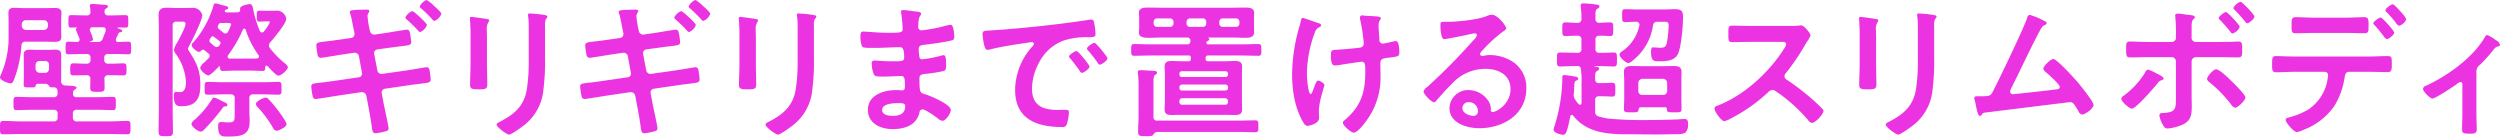 <svg xmlns="http://www.w3.org/2000/svg" width="714" height="39" viewBox="0 0 714 39">
  <defs>
    <style>
      .cls-1 {
        fill: #eb33e2;
        fill-rule: evenodd;
      }
    </style>
  </defs>
  <path id="c01_subttl01.svg" class="cls-1" d="M394.861,1067.37a1.046,1.046,0,0,0-1.227,1.11,33.5,33.5,0,0,1-1.65,8.39c-0.55,1.53-.8,2.42-1.4,2.42-0.719,0-3.088-.89-3.088-1.74a4.147,4.147,0,0,1,.338-0.93,26.254,26.254,0,0,0,2.115-11.11v-4.32c0-.64-0.042-1.32-0.042-1.95,0-1.11.381-1.53,1.777-1.53,0.973,0,1.989.09,2.962,0.09h5.668c0.889,0,1.777-.05,2.708-0.05,1.058,0,2.031.09,2.031,1.44,0,0.64-.085,1.32-0.085,2v2.79c0,0.68.043,1.36,0.043,2.04,0,1.31-.931,1.4-1.989,1.4-0.888,0-1.819-.05-2.708-0.05h-5.457Zm14.638,15.86h5.923c1.438,0,2.876-.09,4.315-0.09,0.888,0,.846.47,0.846,1.91s0.042,1.86-.846,1.86c-1.439,0-2.877-.08-4.315-0.08H409.5a1.009,1.009,0,0,0-1.185,1.19v0.93a1.026,1.026,0,0,0,1.185,1.19h9.349c1.65,0,3.3-.13,4.95-0.13,1.016,0,.973.42,0.973,1.91s0,1.9-.973,1.9c-1.65,0-3.3-.08-4.95-0.08H393.422c-1.649,0-3.3.08-4.949,0.08-0.973,0-.973-0.42-0.973-1.9,0-1.53,0-1.91,1.015-1.91,1.65,0,3.3.13,4.907,0.13h9.35a1.026,1.026,0,0,0,1.185-1.19v-0.93a1.009,1.009,0,0,0-1.185-1.19h-6.261c-1.438,0-2.877.08-4.315,0.08-0.846,0-.846-0.42-0.846-1.86s0-1.91.846-1.91c1.438,0,2.877.09,4.315,0.09h6.261a1.011,1.011,0,0,0,1.185-1.15,3.993,3.993,0,0,1-.043-0.72,0.92,0.92,0,0,0-1.057-.93c-0.592-.04-1.1.04-1.27-0.3a1.372,1.372,0,0,0-.888-0.72h-2.453a0.517,0.517,0,0,0-.55.47c-0.085.55-.339,0.55-1.65,0.55-1.481,0-1.777,0-1.777-.76,0-.72.042-1.44,0.042-2.16v-4.5c0-.63-0.042-1.27-0.042-1.91,0-1.1.677-1.44,1.692-1.44,0.592,0,1.142.05,1.735,0.05h3.849c0.593,0,1.185-.05,1.777-0.05,0.973,0,1.65.3,1.65,1.44v7.59a1.114,1.114,0,0,0,1.1,1.19c2.158,0.08,3.3.17,3.3,0.63a0.878,0.878,0,0,1-.55.56,0.991,0.991,0,0,0-.466,1.01A0.956,0.956,0,0,0,409.5,1083.23Zm-9.477-19.2a1.219,1.219,0,0,0,1.185-1.19v-0.42a1.18,1.18,0,0,0-1.185-1.19H394.9a1.179,1.179,0,0,0-1.184,1.19v0.42a1.219,1.219,0,0,0,1.184,1.19h5.119Zm0.339,12.25a1.128,1.128,0,0,0,1.142-1.19v-1.06a1.044,1.044,0,0,0-1.142-1.14h-1.523a1.12,1.12,0,0,0-1.185,1.14v1.06a1.219,1.219,0,0,0,1.185,1.19h1.523Zm16.922-3.82a1.022,1.022,0,0,0,1.185,1.19h1.184c1.058,0,2.2-.09,3.046-0.09,0.973,0,.931.55,0.931,1.74s0,1.7-.931,1.7c-0.846,0-1.988-.05-3.046-0.05h-1.184a0.983,0.983,0,0,0-1.143,1.15c0.043,0.8.043,1.61,0.043,2.46,0,1.1-.508,1.14-2.031,1.14-1.692,0-2.073-.08-2.073-1.23,0-.8.042-1.61,0.042-2.41a0.969,0.969,0,0,0-1.142-1.11h-0.635c-1.057,0-2.2.05-3.046,0.05-0.973,0-.93-0.55-0.93-1.7,0-1.27,0-1.74.973-1.74,0.8,0,1.946.09,3,.09h0.678a1.009,1.009,0,0,0,1.142-1.19v-0.38a1,1,0,0,0-1.142-1.19h-1.566c-1.227,0-2.411.09-3.6,0.09-0.846,0-.8-0.43-0.8-1.78,0-1.32-.042-1.83.8-1.83,0.423,0,1.861.09,2.412,0.09a0.726,0.726,0,0,0,.8-0.68,1.023,1.023,0,0,0-.084-0.38c-0.043-.13-0.212-0.51-0.381-0.93a14.734,14.734,0,0,1-.634-1.66,0.421,0.421,0,0,1,.3-0.34c0.084-.08.084-0.16,0-0.16-0.551,0-1.1.04-1.65,0.04-0.8,0-.762-0.55-0.762-1.78,0-1.32-.042-1.78.8-1.78,1.227,0,2.581.08,3.935,0.08h0.423a0.94,0.94,0,0,0,1.142-1.02c-0.043-.42-0.043-0.97-0.127-1.39,0-.09-0.042-0.22-0.042-0.34,0-.47.38-0.51,0.719-0.51,0.761,0,2.5.17,3.3,0.21,0.338,0.04,1.142.04,1.142,0.51a0.79,0.79,0,0,1-.508.55,0.852,0.852,0,0,0-.465.85v0.21a0.95,0.95,0,0,0,1.142.93H419.4c1.353,0,2.707-.08,3.934-0.08,0.846,0,.8.46,0.8,1.82,0,1.31.042,1.74-.8,1.74-0.719,0-1.4-.04-2.115-0.04-0.17,0-.254.12-0.085,0.25,0.677,0.21,1.269.38,1.269,0.72a0.427,0.427,0,0,1-.508.38,0.7,0.7,0,0,0-.549.34c-0.212.51-.466,0.98-0.677,1.44a1.276,1.276,0,0,0-.085.38,0.607,0.607,0,0,0,.719.64c0.677,0,2.285-.09,2.792-0.09,0.888,0,.847.47,0.847,1.83,0,1.31.041,1.78-.8,1.78-1.227,0-2.412-.09-3.6-0.09h-2.072a1.009,1.009,0,0,0-1.185,1.19v0.38Zm-4.146-5.09c0,0.09.127,0.09,0.169,0.09h1.946a1.44,1.44,0,0,0,1.608-.98c0.254-.67.508-1.35,0.762-1.99a1.772,1.772,0,0,0,.084-0.46,0.688,0.688,0,0,0-.8-0.77h-3a0.689,0.689,0,0,0-.762.64,1.494,1.494,0,0,0,.085.42,14.6,14.6,0,0,1,.846,2.38,0.672,0.672,0,0,1-.55.55A1.054,1.054,0,0,0,413.137,1067.37Zm23.673,19.42c0,2.07.085,4.15,0.085,6.19,0,1.35-.381,1.39-2.073,1.39s-2.031-.08-2.031-1.44c0-2.03.085-4.07,0.085-6.14v-23.53c0-1.18-.085-2.33-0.085-3.52,0-1.61.846-2.07,2.327-2.07,0.889,0,1.735.08,2.623,0.08H439.9c0.931,0,1.862-.04,2.793-0.04a2.715,2.715,0,0,1,2.58,2.12c0,1.4-3,7.42-3.807,8.86a2.171,2.171,0,0,0-.3.72,2.588,2.588,0,0,0,.465.89c2.073,3.22,3.089,5.47,3.089,9.37,0,3.94-1.185,6.14-5.458,6.14-0.762,0-2.115.09-2.115-2.84,0-.38,0-1.27.55-1.27a12.29,12.29,0,0,0,1.227.09c1.48,0,1.692-1.7,1.692-2.89a15.046,15.046,0,0,0-2.919-8.05,2.125,2.125,0,0,1-.508-1.19,5.3,5.3,0,0,1,.846-1.9c0.592-1.06,2.454-4.41,2.454-5.51,0-.56-0.55-0.6-0.973-0.6h-1.565a1,1,0,0,0-1.143,1.19v23.95Zm15.1-.93a0.961,0.961,0,0,0-.931.59,60.009,60.009,0,0,1-5.2,6.06,1.347,1.347,0,0,1-.973.55c-0.719,0-2.623-1.4-2.623-2.2a1.981,1.981,0,0,1,.931-1.19,27.825,27.825,0,0,0,4.865-5.76,0.83,0.83,0,0,1,.677-0.56,7.415,7.415,0,0,1,1.9.81c0.253,0.13.931,0.47,1.142,0.55a1.1,1.1,0,0,1,.762.72A0.488,0.488,0,0,1,451.914,1085.86Zm0.338-26.84H453.1c0.72,0,1.481,0,2.242-.04a0.69,0.69,0,0,0,.762-0.68c0-.12-0.042-0.25-0.042-0.38,0-.89,2.369-1.27,2.749-1.27,0.72,0,.8.64,0.931,1.19a34.4,34.4,0,0,0,1.946,6.44,0.745,0.745,0,0,0,.635.47,0.734,0.734,0,0,0,.592-0.34,11.634,11.634,0,0,0,1.65-2.59c0-.25-0.3-0.25-0.423-0.25h-0.55c-1.015,0-1.735.08-2.031,0.08-0.719,0-.719-0.51-0.719-1.4,0-1.23-.042-1.73.719-1.73,0.085,0,1.016.04,2.031,0.04h1.015c0.8,0,1.608-.04,2.327-0.04a2.806,2.806,0,0,1,2.327,2.28c0,1.4-3.554,5.56-4.569,6.74a1.548,1.548,0,0,0-.381.89,1.342,1.342,0,0,0,.3.81,26.171,26.171,0,0,0,4.146,4.24,2.747,2.747,0,0,1,.973,1.14c0,0.77-1.9,2.46-2.707,2.46-0.55,0-1.9-1.44-2.708-2.29a1.232,1.232,0,0,0-.719-0.59,0.345,0.345,0,0,0-.338.38c-0.043.68,0,1.15-.762,1.15-1.015,0-2.158-.09-3.342-0.09h-4.7c-1.185,0-2.327.09-3.342,0.09-0.72,0-.762-0.47-0.762-1.06a0.223,0.223,0,0,0-.423-0.13c-0.465.51-2.327,2.46-2.919,2.46-0.635,0-2.327-1.36-2.327-2.25a3.965,3.965,0,0,1,1.269-1.53l1.142-1.14a0.979,0.979,0,0,0,.3-0.64,0.957,0.957,0,0,0-.381-0.72c-0.339-.25-0.677-0.55-1.058-0.84a0.6,0.6,0,0,0-.465-0.22,0.8,0.8,0,0,0-.55.3,0.914,0.914,0,0,1-.592.34c-0.592,0-2.116-1.27-2.116-1.95a1.112,1.112,0,0,1,.466-0.76,27.805,27.805,0,0,0,5.753-10.43,0.691,0.691,0,0,1,.55-0.72c0.381,0,2.454.63,3,.76a0.684,0.684,0,0,1,.677.51,0.556,0.556,0,0,1-.465.47,0.633,0.633,0,0,0-.551.46A0.606,0.606,0,0,0,452.252,1059.02Zm2.284,24.59a1.008,1.008,0,0,0-1.184-1.19h-2.411c-1.4,0-2.75.09-4.147,0.09-0.888,0-.846-0.47-0.846-1.83s-0.042-1.82.846-1.82c1.4,0,2.793.09,4.147,0.09h11.93c1.4,0,2.792-.09,4.188-0.09,0.888,0,.846.47,0.846,1.82,0,1.4.042,1.83-.846,1.83-1.4,0-2.792-.09-4.188-0.09h-2.962a1.008,1.008,0,0,0-1.184,1.19v3.6c0,0.98.084,1.95,0.084,2.93,0,4.28-2.876,4.32-6.642,4.32-1.438,0-2.369-.21-2.369-2.93,0-.72.127-1.22,0.888-1.22,0.17,0,.508.04,0.678,0.04,0.423,0.04.888,0.08,1.311,0.08,1.861,0,1.861-.42,1.861-2.67v-4.15Zm-4.273-16.32c-0.507-.47-1.1-0.89-1.649-1.31a0.567,0.567,0,0,0-.381-0.13,0.578,0.578,0,0,0-.423.25,2.2,2.2,0,0,0-.508.98,0.8,0.8,0,0,0,.338.63c0.3,0.3.678,0.6,0.974,0.85a1.144,1.144,0,0,0,.761.34,1,1,0,0,0,.762-0.42,1.322,1.322,0,0,0,.338-0.68A0.577,0.577,0,0,0,450.263,1067.29Zm-0.211-3.52c0.381,0.34.8,0.68,1.184,0.98a0.893,0.893,0,0,0,.635.29,0.88,0.88,0,0,0,.762-0.51,12.468,12.468,0,0,0,.888-2.11c0-.43-0.634-0.39-1.988-0.39h-0.847a0.793,0.793,0,0,0-.761.43,1.825,1.825,0,0,0-.253.68A0.85,0.85,0,0,0,450.052,1063.77Zm2.454,7.89a0.55,0.55,0,0,0,.592.55h6.05c0.592,0,1.184,0,1.734-.05a0.539,0.539,0,0,0,.593-0.55,0.6,0.6,0,0,0-.127-0.38,26.159,26.159,0,0,1-3.681-7.29,0.537,0.537,0,0,0-.381-0.3,0.463,0.463,0,0,0-.423.3,36.729,36.729,0,0,1-4.23,7.33A0.547,0.547,0,0,0,452.506,1071.66Zm14,21.15a1.154,1.154,0,0,1-.973-0.72,31.637,31.637,0,0,0-4.4-5.98,1.42,1.42,0,0,1-.55-0.93c0-.81,2.2-1.83,2.835-1.83a1,1,0,0,1,.719.39,29.1,29.1,0,0,1,2.581,3.01c0.507,0.67,2.622,3.47,2.622,4.19C469.343,1091.79,467.059,1092.81,466.509,1092.81Zm21.317-26.49a1.11,1.11,0,0,0,.931-1.11,4.4,4.4,0,0,0-.085-0.68l-0.211-.97c-0.254-1.14-.55-3.09-0.931-4.2a1.417,1.417,0,0,1-.127-0.46c0-.51.677-0.51,1.777-0.6,0.973-.04,2.031-0.08,3-0.08,0.254,0,.8,0,0.8.38a2.013,2.013,0,0,1-.254.64,1.4,1.4,0,0,0-.253.84,26.925,26.925,0,0,0,.507,3.44l0.169,0.72a1.262,1.262,0,0,0,1.4,1.1l3.511-.51c0.762-.13,5.415-0.89,5.627-0.89,0.8,0,.846.72,0.973,1.4a19.427,19.427,0,0,1,.3,2.12c0,0.89-.55.93-2.961,1.23-0.847.08-1.947,0.25-3.3,0.42l-3.427.47a1.082,1.082,0,0,0-.888,1.31l0.888,4.67a1.231,1.231,0,0,0,1.4,1.01l6.853-.97c0.677-.09,5.585-0.93,5.754-0.93,0.762,0,.889.55,1.015,1.52,0.043,0.55.212,1.27,0.212,1.91,0,0.93-.338.97-3.173,1.31-0.846.13-1.9,0.21-3.215,0.43l-6.685.97a1.075,1.075,0,0,0-.888,1.32l0.508,2.79c0.211,1.15,1.438,6.57,1.438,7.21a0.766,0.766,0,0,1-.592.76,17.019,17.019,0,0,1-3.173.64c-0.931,0-.931-1.15-1.1-2.29-0.212-1.61-.635-3.86-0.931-5.47l-0.55-2.92a1.3,1.3,0,0,0-1.438-1.06l-7.446,1.1c-0.719.13-5.246,0.85-5.542,0.85a0.842,0.842,0,0,1-.889-0.72,17.036,17.036,0,0,1-.423-2.89c0-.76.508-0.8,2.665-1.06,0.889-.08,2.074-0.25,3.6-0.46l7.277-1.06a1.059,1.059,0,0,0,.931-1.32l-0.846-4.62a1.248,1.248,0,0,0-1.481-1.06l-3.723.55c-0.761.13-5.5,0.9-5.754,0.9a1.03,1.03,0,0,1-.888-1.06,17.758,17.758,0,0,1-.338-2.51c0-.8.592-0.89,2.792-1.14,0.888-.08,2.115-0.25,3.638-0.47Zm17.43-7.68c0.423,0,4.188,3.44,4.188,3.99a3.482,3.482,0,0,1-1.946,1.99,0.742,0.742,0,0,1-.55-0.38,37.549,37.549,0,0,0-3.3-3.22,0.894,0.894,0,0,1-.38-0.55A3.8,3.8,0,0,1,505.256,1058.64Zm8.292,0.81a3.476,3.476,0,0,1-1.946,1.99,0.771,0.771,0,0,1-.55-0.34,39.5,39.5,0,0,0-3.3-3.26,0.81,0.81,0,0,1-.381-0.51,3.8,3.8,0,0,1,1.946-1.87,9.669,9.669,0,0,1,2.2,1.74C511.94,1057.58,513.548,1058.98,513.548,1059.45Zm13.037,14.28c0,1.91.084,3.86,0.084,5.77,0,1.31-.381,1.48-2.369,1.48s-2.538-.13-2.538-1.27c0-1.99.127-3.94,0.127-5.93v-8.95c0-1.14-.085-2.25-0.127-3.35,0-.25-0.042-0.51-0.042-0.76,0-.3.084-0.42,0.38-0.42,0.423,0,3.046.38,3.639,0.46,0.888,0.17,1.48.17,1.48,0.55a0.969,0.969,0,0,1-.211.47,3.9,3.9,0,0,0-.466,2.46c0,0.63.043,1.4,0.043,2.37v7.12Zm16.584-1.65a64.592,64.592,0,0,1-.466,9.03,14.4,14.4,0,0,1-5.161,9.83c-0.719.59-3.892,2.97-4.654,2.97-0.635,0-3.553-2.12-3.553-2.88,0-.39.8-0.72,1.142-0.89,4.146-2.17,6.811-4.58,7.53-9.37a53.113,53.113,0,0,0,.508-8.18v-9.2a22.466,22.466,0,0,0-.127-2.92,4.323,4.323,0,0,1-.085-0.73c0-.33.169-0.42,0.508-0.42a39.2,39.2,0,0,1,4.188.42c0.339,0.09.846,0.13,0.846,0.51a0.854,0.854,0,0,1-.38.6,3.521,3.521,0,0,0-.3,1.82v9.41Zm21.455-5.76a1.11,1.11,0,0,0,.931-1.11,4.4,4.4,0,0,0-.085-0.68l-0.211-.97c-0.254-1.14-.55-3.09-0.931-4.2a1.417,1.417,0,0,1-.127-0.46c0-.51.677-0.51,1.777-0.6,0.973-.04,2.031-0.08,3-0.08,0.254,0,.8,0,0.8.38a2.016,2.016,0,0,1-.255.64,1.407,1.407,0,0,0-.253.84,26.758,26.758,0,0,0,.508,3.44l0.168,0.72a1.262,1.262,0,0,0,1.4,1.1l3.511-.51c0.762-.13,5.415-0.89,5.627-0.89,0.8,0,.846.72,0.973,1.4a19.427,19.427,0,0,1,.3,2.12c0,0.89-.55.93-2.961,1.23-0.846.08-1.947,0.25-3.3,0.42l-3.427.47a1.084,1.084,0,0,0-.889,1.31l0.889,4.67a1.231,1.231,0,0,0,1.4,1.01l6.853-.97c0.677-.09,5.585-0.93,5.754-0.93,0.762,0,.889.55,1.015,1.52,0.043,0.55.212,1.27,0.212,1.91,0,0.93-.338.97-3.173,1.31-0.846.13-1.9,0.21-3.215,0.43l-6.684.97a1.075,1.075,0,0,0-.889,1.32l0.508,2.79c0.211,1.15,1.438,6.57,1.438,7.21a0.766,0.766,0,0,1-.592.76,17.019,17.019,0,0,1-3.173.64c-0.931,0-.931-1.15-1.1-2.29-0.211-1.61-.634-3.86-0.931-5.47l-0.55-2.92a1.3,1.3,0,0,0-1.438-1.06l-7.446,1.1c-0.719.13-5.246,0.85-5.542,0.85a0.843,0.843,0,0,1-.889-0.72,17.036,17.036,0,0,1-.423-2.89c0-.76.508-0.8,2.666-1.06,0.888-.08,2.073-0.25,3.6-0.46l7.277-1.06a1.059,1.059,0,0,0,.931-1.32l-0.846-4.62a1.248,1.248,0,0,0-1.481-1.06l-3.723.55c-0.761.13-5.5,0.9-5.753,0.9a1.031,1.031,0,0,1-.889-1.06,17.758,17.758,0,0,1-.338-2.51c0-.8.592-0.89,2.792-1.14,0.888-.08,2.115-0.25,3.638-0.47Zm17.43-7.68c0.423,0,4.188,3.44,4.188,3.99a3.482,3.482,0,0,1-1.946,1.99,0.742,0.742,0,0,1-.55-0.38,37.549,37.549,0,0,0-3.3-3.22,0.894,0.894,0,0,1-.38-0.55A3.8,3.8,0,0,1,582.054,1058.64Zm8.292,0.81a3.476,3.476,0,0,1-1.946,1.99,0.771,0.771,0,0,1-.55-0.34,39.5,39.5,0,0,0-3.3-3.26,0.81,0.81,0,0,1-.381-0.51,3.8,3.8,0,0,1,1.946-1.87,9.669,9.669,0,0,1,2.2,1.74C588.739,1057.58,590.346,1058.98,590.346,1059.45Zm13.037,14.28c0,1.91.085,3.86,0.085,5.77,0,1.31-.382,1.48-2.37,1.48s-2.538-.13-2.538-1.27c0-1.99.127-3.94,0.127-5.93v-8.95c0-1.14-.085-2.25-0.127-3.35,0-.25-0.043-0.51-0.043-0.76,0-.3.085-0.42,0.381-0.42,0.423,0,3.046.38,3.639,0.46,0.888,0.17,1.48.17,1.48,0.55a0.96,0.96,0,0,1-.211.47,3.9,3.9,0,0,0-.466,2.46c0,0.63.043,1.4,0.043,2.37v7.12Zm16.584-1.65a64.592,64.592,0,0,1-.466,9.03,14.4,14.4,0,0,1-5.161,9.83c-0.719.59-3.892,2.97-4.654,2.97-0.634,0-3.553-2.12-3.553-2.88,0-.39.8-0.72,1.142-0.89,4.146-2.17,6.811-4.58,7.53-9.37a53.113,53.113,0,0,0,.508-8.18v-9.2a22.466,22.466,0,0,0-.127-2.92,4.321,4.321,0,0,1-.084-0.73c0-.33.168-0.42,0.507-0.42a39.2,39.2,0,0,1,4.188.42c0.339,0.09.846,0.13,0.846,0.51a0.854,0.854,0,0,1-.38.6,3.521,3.521,0,0,0-.3,1.82v9.41Zm28.9-13.35c1.1,0.12,1.692.21,1.692,0.68,0,0.8-.719.08-0.8,3.51a0.974,0.974,0,0,0,.889,1.23c0.169,0,1.819-.25,2.115-0.29a42.356,42.356,0,0,0,4.611-.98,11.518,11.518,0,0,1,1.608-.34c0.93,0,1.057,2.76,1.057,3.48,0,0.85-.38.93-1.184,1.1-2.2.47-4.823,0.85-7.066,1.1-0.888.13-1.9,0.09-1.9,1.27a13.892,13.892,0,0,0,.211,2.25,0.723,0.723,0,0,0,.678.68,35.352,35.352,0,0,0,5.415-1.02,2.876,2.876,0,0,1,.8-0.17c0.593,0,.719.93,0.719,2.55,0,1.39-.042,1.82-0.8,1.99a39.477,39.477,0,0,1-4.358.72c-1.608.17-2.454,0.17-2.454,1.35,0,4.41.17,4.07,1.989,4.67,1.4,0.46,6.98,2.84,6.98,4.36,0,0.93-1.4,3.1-2.411,3.1a2.36,2.36,0,0,1-1.311-.68c-0.762-.6-3.555-2.59-4.4-2.59a0.947,0.947,0,0,0-.846.94c-0.888,3.64-4.23,4.7-7.657,4.7-3.384,0-7.065-1.57-7.065-5.51,0-4.28,4.612-5.64,8.123-5.64,0.508,0,1.481.09,1.734,0.09,0.719,0,.719-0.77.719-1.19,0-1.36.085-2.92-.972-2.92-0.889,0-3.258.17-5.077,0.17-1.735,0-2.539.04-2.877-.72a8.877,8.877,0,0,1-.55-2.97,0.705,0.705,0,0,1,.719-0.89c0.508,0,2.877.21,4.485,0.21h1.9c1.565,0,2.157-.13,2.157-1.06,0-1.23-.042-2.97-1.142-2.97-1.481,0-4.865.21-7.15,0.21h-1.269c-1.142,0-2.2-.04-2.454-0.38a7.517,7.517,0,0,1-.465-3.09c0-.59.042-1.19,0.761-1.19,0.889,0,4.442.34,6.515,0.34,3.723,0,4.781.09,4.781-1.06,0-.68-0.254-3.52-0.381-4.24a3.655,3.655,0,0,1-.084-0.68c0-.42.253-0.5,0.634-0.5C646.118,1058.35,648.106,1058.64,648.868,1058.73Zm-9.434,28.14c0,1.44,1.9,1.7,3,1.7,1.946,0,3.6-.55,3.6-2.84,0-.81-1.015-0.81-1.988-0.81C642.733,1084.92,639.434,1085.05,639.434,1086.87Zm31.143-22.72c6.176-.38,12.353-1.01,18.488-1.73,3.215-.39,6.43-0.81,9.6-1.32a2.562,2.562,0,0,1,.551-0.04c0.634,0,.719.55,0.8,1.06a19.181,19.181,0,0,1,.381,3.09c0,0.94-.888.85-1.9,0.89a21.316,21.316,0,0,0-7.023.89,12.889,12.889,0,0,0-7.192,6.32,15.888,15.888,0,0,0-2.031,7.46c0,4.92,3.131,6.1,7.446,6.1,0.719,0,1.65-.04,2.115-0.04,0.635,0,.974.04,0.974,0.72a12.09,12.09,0,0,1-.635,3.48,1.179,1.179,0,0,1-1.354.72c-7.192,0-13.369-2.29-13.369-10.56a18.842,18.842,0,0,1,4.654-12.16,2.314,2.314,0,0,0,.719-1.02,0.549,0.549,0,0,0-.635-0.51c-0.295,0-2.242.34-2.665,0.38-2.834.43-6.642,1.02-9.349,1.74a3.469,3.469,0,0,1-.635.09c-0.592,0-.8-0.94-0.931-1.4a19.022,19.022,0,0,1-.465-3.05C668.123,1064.15,668.715,1064.28,670.577,1064.15Zm28.09,10.35c0,0.63-1.692,1.78-2.157,1.78a0.885,0.885,0,0,1-.592-0.51c-0.846-1.23-1.777-2.42-2.707-3.56a1.108,1.108,0,0,1-.382-0.6c0-.51,1.693-1.56,2.158-1.56S698.667,1073.99,698.667,1074.5Zm5.12-2.34c0,0.6-1.65,1.78-2.158,1.78a0.991,0.991,0,0,1-.635-0.55,36.206,36.206,0,0,0-2.749-3.51,1.045,1.045,0,0,1-.3-0.56c0-.5,1.649-1.61,2.157-1.61C700.529,1067.71,703.787,1071.66,703.787,1072.16Zm28.94-4.02h9.181c1.649,0,3.3-.09,4.949-0.09,0.889,0,.889.47,0.889,1.7s0,1.65-.889,1.65c-1.649,0-3.3-.08-4.949-0.08h-9.392a0.588,0.588,0,0,0-.677.68v0.29a0.621,0.621,0,0,0,.677.68h4.569c1.057,0,2.115-.08,3.131-0.08,1.226,0,2.03.25,2.03,1.65,0,0.76-.042,1.57-0.042,2.37v7.42c0,0.76.042,1.57,0.042,2.33,0,1.4-.761,1.65-1.988,1.65-1.058,0-2.116-.04-3.173-0.04h-11.8c-1.058,0-2.073.04-3.131,0.04-1.227,0-2.031-.21-2.031-1.61,0-.8.085-1.61,0.085-2.37v-7.42c0-.8-0.085-1.61-0.085-2.37,0-1.36.762-1.65,1.989-1.65,1.057,0,2.115.08,3.173,0.08h1.692a0.591,0.591,0,0,0,.634-0.68V1072a0.56,0.56,0,0,0-.634-0.68H716.4c-1.65,0-3.342.08-4.992,0.08-0.846,0-.846-0.51-0.846-1.65,0-1.19,0-1.7.846-1.7,1.65,0,3.342.09,4.992,0.09h10.027a0.875,0.875,0,0,0,1.057-.89,0.893,0.893,0,0,0-1.015-1.06h-7.319c-1.269,0-2.411.08-3.384,0.08-1.862,0-3-.25-3-1.52,0-.51.085-0.89,0.085-1.7v-2.25c0-.8-0.085-1.18-0.085-1.65,0-1.48,1.523-1.52,2.623-1.52,1.269,0,2.5.04,3.765,0.04h20.18c1.184,0,2.411-.04,3.638-0.04,1.1,0,2.708,0,2.708,1.52,0,0.38-.042.85-0.042,1.65v2.25c0,0.85.042,1.27,0.042,1.65,0,1.4-1.311,1.57-2.412,1.57-1.311,0-2.622-.08-3.934-0.08h-6.6c-0.084,0-.169,0-0.169.04a0.367,0.367,0,0,0,.127.13,0.314,0.314,0,0,1,.211.29,0.855,0.855,0,0,1-.55.56,0.551,0.551,0,0,0-.338.46A0.6,0.6,0,0,0,732.727,1068.14Zm-17.895,26.23c-1.777,0-2.285-.04-2.285-1.27,0-1.4.127-2.79,0.127-4.19v-9.5c0-1.01-.084-2.07-0.169-2.96,0-.13-0.042-0.26-0.042-0.39,0-.5.423-0.55,0.8-0.55,0.507,0,3.426.17,3.976,0.22a0.626,0.626,0,0,1,.719.55,0.7,0.7,0,0,1-.507.55c-0.466.34-.508,0.97-0.508,2.37v9.54a1,1,0,0,0,1.185,1.18H741.1c1.65,0,3.258-.08,4.907-0.08,0.931,0,.889.47,0.889,1.69s0.042,1.7-.889,1.7c-1.607,0-3.257-.08-4.907-0.08H717.962a1.379,1.379,0,0,0-1.1.84C716.566,1094.33,716.143,1094.37,714.832,1094.37Zm3.173-33.65a0.977,0.977,0,0,0-1.016,1.02v0.42a0.951,0.951,0,0,0,1.016.98h3.638a0.951,0.951,0,0,0,1.016-.98v-0.42a0.977,0.977,0,0,0-1.016-1.02h-3.638Zm20.222,15.77a0.692,0.692,0,0,0-.677-0.68H725.027a0.641,0.641,0,0,0-.676.68v0.29a0.621,0.621,0,0,0,.676.68H737.55a0.665,0.665,0,0,0,.677-0.68v-0.29Zm-13.2,3.13a0.674,0.674,0,0,0-.676.68v0.34a0.668,0.668,0,0,0,.676.68H737.55a0.729,0.729,0,0,0,.677-0.68v-0.34a0.737,0.737,0,0,0-.677-0.68H725.027Zm0.127,3.9a0.757,0.757,0,0,0-.8.81v0.25a0.738,0.738,0,0,0,.8.81h12.269a0.78,0.78,0,0,0,.8-0.81v-0.25a0.839,0.839,0,0,0-.8-0.81H725.154Zm1.228-21.36a0.951,0.951,0,0,0,1.015.98h3.638a0.917,0.917,0,0,0,.973-0.98v-0.42a0.944,0.944,0,0,0-.973-1.02H727.4a0.977,0.977,0,0,0-1.015,1.02v0.42Zm9.349,0a0.951,0.951,0,0,0,1.016.98h3.722a0.951,0.951,0,0,0,1.016-.98v-0.42a0.977,0.977,0,0,0-1.016-1.02h-3.722a0.977,0.977,0,0,0-1.016,1.02v0.42Zm29.088,0.55a0.591,0.591,0,0,1-.423.47,2.432,2.432,0,0,0-1.354,1.52,34.664,34.664,0,0,0-2.284,11.92c0,0.8.3,5.72,1.1,5.72,0.339,0,.762-1.49.931-1.87,0.423-1.06.719-1.99,1.185-1.99,0.381,0,1.776.76,1.776,1.27,0,0.55-1.565,4.62-1.565,7.42,0,0.63.043,1.31,0.043,1.99,0,1.65-2.835,2.25-3.216,2.25-0.677,0-.93-0.38-1.48-1.32-2.243-3.94-3-8.9-3-13.39a50.118,50.118,0,0,1,2.158-13.9,9.949,9.949,0,0,0,.3-1.19c0.084-.38.127-1.02,0.634-1.02,0.212,0,3.3,1.1,3.766,1.27C764.227,1062.12,764.819,1062.25,764.819,1062.71Zm11.845-2.84c0.212,0,.508.09,0.72,0.09,1.311,0.12,2.623.08,3.892,0.29a0.607,0.607,0,0,1,.592.43c0,0.55-.634.46-0.634,2.07,0,1.32.169,2.63,0.211,3.95a1.062,1.062,0,0,0,.973,1.23c0.339,0,2.666-.51,3.131-0.64a3.437,3.437,0,0,1,.634-0.08c0.931,0,.973,2.58.973,3.3,0,1.06-.465,1.1-2.665,1.4-1.523.17-2.75,0.13-2.75,1.61,0,1.15.043,2.29,0.043,3.39a20.824,20.824,0,0,1-4.654,13.86c-0.508.68-2.115,2.59-3,2.59-0.761,0-3.088-2.04-3.088-2.8a0.7,0.7,0,0,1,.338-0.64c4.654-3.9,6.05-7.75,6.05-13.77v-0.89c0-1.32-.084-2.16-1.058-2.16-0.338,0-5.288.76-6.049,0.89a9.335,9.335,0,0,1-1.481.17c-0.55,0-1.227-.09-1.227-2.76,0-1.65.169-1.65,2.031-1.74,1.184-.08,5.5-0.42,6.473-0.63a1.148,1.148,0,0,0,.888-1.15,51.275,51.275,0,0,0-1.058-6.95,1.937,1.937,0,0,1-.042-0.51A0.627,0.627,0,0,1,776.664,1059.87Zm41.018,3.73a1.863,1.863,0,0,1-.93.89,41.728,41.728,0,0,0-6.134,5.68,1.277,1.277,0,0,0-.423.72,0.636,0.636,0,0,0,.719.55,2.618,2.618,0,0,0,.55-0.08,7.845,7.845,0,0,1,1.734-.17,12.434,12.434,0,0,1,5.2,1.27,8.771,8.771,0,0,1,5.034,8.22c0,7.51-6.642,11.41-13.453,11.41-3.512,0-8.5-1.45-8.5-5.77a5.321,5.321,0,0,1,5.415-5.13,6.9,6.9,0,0,1,5.627,3.01,4.223,4.223,0,0,1,.762,2.71,0.531,0.531,0,0,0,.508.56c1.1,0,5.118-2.25,5.118-6.53,0-4.11-3.469-5.81-7.149-5.81a12.841,12.841,0,0,0-9.477,4.16c-1.65,1.61-3.173,3.34-4.7,5.08a0.577,0.577,0,0,1-.465.3c-0.888,0-3.046-2.37-3.046-3.05a2.109,2.109,0,0,1,1.015-1.27,171.092,171.092,0,0,0,13.157-13.31,3.73,3.73,0,0,0,1.1-1.53,0.607,0.607,0,0,0-.72-0.51c-0.211,0-.761.13-1.015,0.17-1.015.26-6.981,1.48-7.658,1.48-0.93,0-1.057-3.18-1.057-3.9,0-.97.042-1.06,1.311-1.06h1.016c2.707,0,8.249-.59,10.7-1.56a5.755,5.755,0,0,1,1.607-.47C815.229,1059.66,817.682,1062.88,817.682,1063.6Zm-10.7,21.03a1.748,1.748,0,0,0-1.819,1.69c0,1.53,2.03,2.25,3.3,2.25a1.272,1.272,0,0,0,1.142-1.44A2.582,2.582,0,0,0,806.979,1084.63Zm31.034-10.3h-0.634c-1.439,0-2.877.12-4.316,0.12-0.973,0-.888-0.55-0.888-2.03,0-1.44-.042-1.95.888-1.95,1.439,0,2.877.08,4.316,0.08h0.592a1,1,0,0,0,1.185-1.18v-2.5a1.009,1.009,0,0,0-1.185-1.19c-1.1-.04-2.242.08-3.385,0.08-0.888,0-.888-0.42-0.888-1.9,0-1.53,0-2,.888-2,1.143,0,2.285.17,3.385,0.13a1.022,1.022,0,0,0,1.185-1.19,21.857,21.857,0,0,0-.17-3.34c0-.13-0.042-0.3-0.042-0.43,0-.51.381-0.59,0.8-0.59a32.119,32.119,0,0,1,3.469.3c0.381,0.04,1.1.08,1.1,0.59a0.918,0.918,0,0,1-.592.63c-0.508.3-.55,0.85-0.55,1.83v1.01a1.023,1.023,0,0,0,1.142,1.19c1.015-.04,2.031-0.13,3-0.13s0.93,0.51.93,2c0,1.4.042,1.9-.93,1.9s-1.989-.12-3-0.08a1,1,0,0,0-1.142,1.19v2.5a1,1,0,0,0,1.184,1.18c1.354,0.05,2.708-.08,4.061-0.08,0.931,0,.889.51,0.889,1.95,0,1.52.042,2.03-.889,2.03-1.438,0-2.876-.12-4.315-0.12h-1.142a0.089,0.089,0,0,0-.085.08,0.21,0.21,0,0,0,.085.09c0.423,0.04,1.269.04,1.269,0.59a0.855,0.855,0,0,1-.592.64c-0.592.38-.592,0.97-0.55,2.41a0.985,0.985,0,0,0,1.184,1.06h0.973c1.058,0,2.031-.08,2.708-0.08,0.931,0,.888.55,0.888,1.99,0,1.35.043,1.95-.888,1.95-0.508,0-1.565-.09-2.708-0.09h-0.973a1.008,1.008,0,0,0-1.184,1.19v3.09a1.293,1.293,0,0,0,1.058,1.49,19.068,19.068,0,0,0,2.623.59,105.378,105.378,0,0,0,11.634.42c2.707,0,5.372-.08,8.08-0.17,0.719-.04,1.438-0.12,2.157-0.12,0.889,0,.973.68,0.973,1.44a3.163,3.163,0,0,1-.8,2.5,5.272,5.272,0,0,1-2.327.38c-2.03.04-4.061,0.09-6.092,0.09-2.707,0-5.415-.05-8.123-0.05-5.711,0-11.634-.46-15.441-5.29a0.56,0.56,0,0,0-.423-0.26,0.491,0.491,0,0,0-.423.42c-0.973,4.88-1.354,5.26-2.031,5.26-0.719,0-2.75-.55-2.75-1.48a3.245,3.245,0,0,1,.212-0.81,47.2,47.2,0,0,0,2.284-13.31v-0.72a0.577,0.577,0,0,1,.634-0.72c0.466,0,2.412.34,3,.43a0.9,0.9,0,0,1,.931.59,0.638,0.638,0,0,1-.465.51c-0.593.25-.635,0.46-0.677,1.69-0.043.47-.043,1.11-0.127,2,0,0.12-.042.25-0.042,0.38a2.294,2.294,0,0,0,.423,1.4,7.9,7.9,0,0,0,1.015,1.31,0.38,0.38,0,0,0,.339.17,0.483,0.483,0,0,0,.465-0.51v-5.64a24.681,24.681,0,0,0-.169-3.94A0.928,0.928,0,0,0,838.013,1074.33Zm17.726-11.79a0.855,0.855,0,0,0-1.015-.85c-1.016-.04-1.988.09-3,0.09-0.973,0-.93-0.38-0.93-1.91,0-1.44-.043-1.78.973-1.78,1.142,0,2.284.09,3.426,0.09h7.192c1.143,0,2.327-.09,3.512-0.09,1.734,0,2.284.51,2.284,2.21,0,2.5-.465,8.13-1.354,10.34s-3.342,2.33-5.415,2.33c-1.48,0-2.369.08-2.369-2.67,0-.55.043-1.31,0.55-1.31,0.212,0,.465.04,0.635,0.04,0.3,0,1.058.08,1.354,0.08,1.226,0,1.734-.21,1.988-1.48a32.321,32.321,0,0,0,.507-4.96c0-.89-0.38-0.98-1.269-0.98h-1.9a1.131,1.131,0,0,0-1.312,1.11,15.663,15.663,0,0,1-5.838,10,2.452,2.452,0,0,1-1.185.68c-0.676,0-2.538-1.57-2.538-2.46a1.135,1.135,0,0,1,.634-0.81,11.946,11.946,0,0,0,5.035-7.41C855.7,1062.75,855.739,1062.63,855.739,1062.54Zm7.319,23.57H856.12a0.6,0.6,0,0,0-.634.64c-0.085.8-.424,0.8-2.116,0.8-1.565,0-2.073.04-2.073-.93,0-1.06.085-2.08,0.085-3.14v-4.91c0-.85-0.085-1.7-0.085-2.55,0-1.4.973-1.69,2.158-1.69,0.973,0,1.946.04,2.919,0.04h6.3c0.93,0,1.9-.04,2.876-0.04,1.227,0,2.2.25,2.2,1.69,0,0.85-.042,1.7-0.042,2.55v4.91c0,1.06.042,2.08,0.042,3.14,0,0.97-.508.93-2.073,0.93-1.777,0-2.073,0-2.115-.93A0.45,0.45,0,0,0,863.058,1086.11Zm-0.592-3.52a1.118,1.118,0,0,0,1.184-1.14v-2.29a1.218,1.218,0,0,0-1.184-1.19h-5.881a1.219,1.219,0,0,0-1.184,1.19v2.29a1.119,1.119,0,0,0,1.184,1.14h5.881Zm36.682-19.71a12.021,12.021,0,0,0,1.819-.08c0.254,0,.677-0.09.931-0.09,0.888,0,2.707,2.33,2.707,2.88a8.163,8.163,0,0,1-.93,1.66c-0.254.38-.508,0.8-0.677,1.1a61.3,61.3,0,0,1-5.5,8.05,1.177,1.177,0,0,0-.339.81,1.142,1.142,0,0,0,.635,1.02,67.707,67.707,0,0,1,7.15,5.46c1.015,0.89,2.073,1.87,3.046,2.89a0.8,0.8,0,0,1,.3.59c0,0.89-2.327,3.39-3.215,3.39a1.416,1.416,0,0,1-1.058-.64,45.063,45.063,0,0,0-9.35-8.39,1.508,1.508,0,0,0-.973-0.38,2.012,2.012,0,0,0-1.269.72,46.934,46.934,0,0,1-10.576,7.42,7.133,7.133,0,0,1-1.861.8c-0.889,0-2.835-2.84-2.835-3.6a1.038,1.038,0,0,1,.888-0.85c7.488-2.88,14.6-9.36,18.869-16.06a4.214,4.214,0,0,0,.719-1.44c0-.64-0.592-0.72-1.227-0.72h-8.757c-1.819,0-3.638.08-5.458,0.08-1.142,0-1.057-.63-1.057-2.58,0-1.49-.043-2.12,1.015-2.12,1.819,0,3.638.08,5.5,0.08h11.507Zm24.171,10.85c0,1.91.085,3.86,0.085,5.77,0,1.31-.381,1.48-2.369,1.48s-2.539-.13-2.539-1.27c0-1.99.127-3.94,0.127-5.93v-8.95c0-1.14-.085-2.25-0.127-3.35,0-.25-0.042-0.51-0.042-0.76,0-.3.084-0.42,0.381-0.42,0.423,0,3.046.38,3.638,0.46,0.889,0.17,1.48.17,1.48,0.55a0.96,0.96,0,0,1-.211.47,3.908,3.908,0,0,0-.465,2.46c0,0.63.042,1.4,0.042,2.37v7.12Zm16.584-1.65a64.591,64.591,0,0,1-.465,9.03,14.4,14.4,0,0,1-5.162,9.83c-0.719.59-3.892,2.97-4.653,2.97-0.635,0-3.554-2.12-3.554-2.88,0-.39.8-0.72,1.142-0.89,4.146-2.17,6.811-4.58,7.53-9.37a53.113,53.113,0,0,0,.508-8.18v-9.2a22.643,22.643,0,0,0-.126-2.92,4.223,4.223,0,0,1-.085-0.73c0-.33.169-0.42,0.508-0.42a39.2,39.2,0,0,1,4.188.42c0.338,0.09.846,0.13,0.846,0.51a0.853,0.853,0,0,1-.381.6,3.521,3.521,0,0,0-.3,1.82v9.41Zm31.051-10.85c0.3,0.17,1.1.46,1.1,0.85a0.678,0.678,0,0,1-.508.5c-0.931.43-1.142,1.06-2.242,3.14-2.539,4.88-4.823,9.88-7.319,14.79a3.474,3.474,0,0,0-.381,1.11,0.759,0.759,0,0,0,.762.76,10.914,10.914,0,0,0,1.269-.13c3.681-.38,7.319-0.76,10.957-1.23,0.465-.04,1.184-0.08,1.184-0.72,0-.76-3.215-3.56-3.934-4.19a1.883,1.883,0,0,1-.761-1.06c0-.68,2.073-2.72,2.834-2.72,1.058,0,6.092,5.6,7.023,6.66,0.761,0.93,4.484,5.51,4.484,6.44,0,1.02-2.369,2.76-3.3,2.76a1.567,1.567,0,0,1-1.058-1.06c-1.1-1.78-1.438-2.5-2.327-2.5-0.127,0-20.984,2.58-23.353,2.88-1.438.17-1.438,0.08-1.9,0.72a0.629,0.629,0,0,1-.508.34c-0.508,0-.8-1.27-1.143-2.88a11.518,11.518,0,0,0-.338-1.57,3.452,3.452,0,0,1-.127-0.64c0-.46.381-0.51,0.931-0.51h0.719c2.877,0,3-.17,3.639-1.35,1.565-2.97,9.011-18.44,9.814-21.07a0.954,0.954,0,0,1,.719-0.85A23.933,23.933,0,0,1,970.954,1061.23Zm34.486,16.7a0.668,0.668,0,0,1-.47.42,1.979,1.979,0,0,0-1.31.98c-0.97,1.18-6.093,7.16-7.32,7.16-0.677,0-3-1.99-3-2.84a1.425,1.425,0,0,1,.762-0.89,23.648,23.648,0,0,0,6.052-6.57,1.331,1.331,0,0,1,.8-0.85,11.949,11.949,0,0,1,2.45,1.11C1003.87,1076.66,1005.44,1077.38,1005.44,1077.93Zm2.32-10.47a1.234,1.234,0,0,0,1.19-1.44v-0.59a39.1,39.1,0,0,0-.17-4.96c0-.17-0.04-0.34-0.04-0.51,0-.51.33-0.6,0.76-0.6,0.72,0,2.11.26,2.92,0.34,1.1,0.13,1.94.17,1.94,0.68a0.792,0.792,0,0,1-.34.51c-0.55.55-.59,0.85-0.59,2.84v2.29a1.217,1.217,0,0,0,1.19,1.44h6.64c1.01,0,2.07-.04,3.09-0.04,0.8,0,1.73-.09,2.45-0.09,1.1,0,1.06.64,1.06,2.5,0,1.36,0,2.04-1.1,2.04-1.86,0-3.68-.09-5.5-0.09h-6.56a1.272,1.272,0,0,0-1.27,1.27v9.92c0,0.85.04,1.66,0.04,2.5,0,2.33,0,4.28-2.37,5.47a13.032,13.032,0,0,1-4.56,1.23c-0.64,0-.89-0.34-1.36-1.1a9.212,9.212,0,0,1-.97-2.63,0.769,0.769,0,0,1,.93-0.68c3.85-.21,3.81-1.14,3.81-4.66v-10.05a1.247,1.247,0,0,0-1.27-1.27h-6.52c-1.774,0-3.509.09-5.285,0.09-1.1,0-1.142-.6-1.142-2.25s-0.043-2.29,1.015-2.29c1.269,0,3.68.13,5.412,0.13h6.6Zm17.43,11.53c0.68,0.68,3.6,3.56,3.6,4.32,0,0.85-2.2,2.93-2.92,2.93a1.959,1.959,0,0,1-1.19-.98,37.614,37.614,0,0,0-6.17-6.31,1.463,1.463,0,0,1-.68-0.94c0-.63,1.74-2.75,2.62-2.75C1021.47,1075.26,1024.39,1078.23,1025.19,1078.99Zm1.99-15.85a3.3,3.3,0,0,1-2.07,1.9,0.67,0.67,0,0,1-.51-0.38,41.381,41.381,0,0,0-3.09-3.52,0.841,0.841,0,0,1-.34-0.5c0-.51,1.65-1.74,2.08-1.74C1023.71,1058.9,1027.18,1062.67,1027.18,1063.14Zm4.19-2.97c0,0.68-1.57,1.95-2.07,1.95a0.867,0.867,0,0,1-.55-0.43c-0.94-1.18-1.99-2.33-3.05-3.43a0.942,0.942,0,0,1-.34-0.55,3.754,3.754,0,0,1,2.03-1.74C1027.86,1055.97,1031.37,1059.7,1031.37,1060.17Zm32.59,11.44c1.78,0,3.56-.12,5.34-0.12,1.22,0,1.31.21,1.31,2.24,0,1.74-.09,2.33-1.19,2.33-1.82,0-3.64-.08-5.46-0.08h-5.54c-1.18,0-1.18,1.06-1.35,1.95a21.515,21.515,0,0,1-2.79,7.67,18.657,18.657,0,0,1-8.8,6.91,7.572,7.572,0,0,1-1.99.68c-0.93,0-3.22-2.8-3.22-3.48,0-.51.64-0.59,1.14-0.76a20.6,20.6,0,0,0,5.34-2.2,12.782,12.782,0,0,0,5.33-7.72c0.08-.38.33-1.74,0.33-2.03a0.965,0.965,0,0,0-.97-1.02h-8.59c-1.77,0-3.68.13-5.33,0.13-1.14,0-1.1-.81-1.1-2.42,0-1.57.05-2.2,1.06-2.2,1.48,0,3.51.12,5.37,0.12h21.11Zm-6.51-11.1c1.86,0,3.89-.13,5.33-0.13,1.27,0,1.18.85,1.18,2.54,0,1.45,0,2.04-1.14,2.04-1.77,0-3.59-.09-5.37-0.09h-9.01c-1.78,0-3.56.09-5.37,0.09-1.19,0-1.1-.68-1.1-2.21s-0.09-2.37,1.18-2.37c1.35,0,3.38.13,5.29,0.13h9.01Zm13.83,4.28c0,0.64-1.56,1.86-2.11,1.86a2.173,2.173,0,0,1-.89-0.84c-0.8-1.11-1.69-2.12-2.58-3.14a0.838,0.838,0,0,1-.38-0.55c0-.47,1.65-1.65,2.11-1.65S1071.28,1064.24,1071.28,1064.79Zm1.78-6.06a8.918,8.918,0,0,1,1.69,2.24,3.34,3.34,0,0,1-2.07,1.87,2.4,2.4,0,0,1-1.06-1.06c-0.68-.89-1.73-2.04-2.49-2.84a0.869,0.869,0,0,1-.34-0.55c0-.51,1.6-1.7,2.07-1.7C1071.24,1056.69,1072.72,1058.35,1073.06,1058.73Zm21.71,29.5c0,1.44.09,2.84,0.09,4.28,0,1.06-.89,1.14-1.69,1.14-2.37,0-2.5-.21-2.5-1.35,0-1.32.08-2.67,0.08-3.99v-8.77a0.562,0.562,0,0,0-.5-0.64,2.343,2.343,0,0,0-1.1.6c-0.93.68-6.09,4.11-6.94,4.11-0.72,0-2.71-2.04-2.71-2.8a1.25,1.25,0,0,1,.97-0.89c6.14-2.88,13.12-7.84,16.63-13.69a1.162,1.162,0,0,1,.72-0.76,9.037,9.037,0,0,1,2.5,1.48,2.076,2.076,0,0,1,1.18,1.27,0.565,0.565,0,0,1-.59.51,2.038,2.038,0,0,0-1.23.93,50.81,50.81,0,0,1-3.81,4.24,2.452,2.452,0,0,0-1.1,2.33v12Z" transform="translate(-387.5 -1055.47)"/>
</svg>
